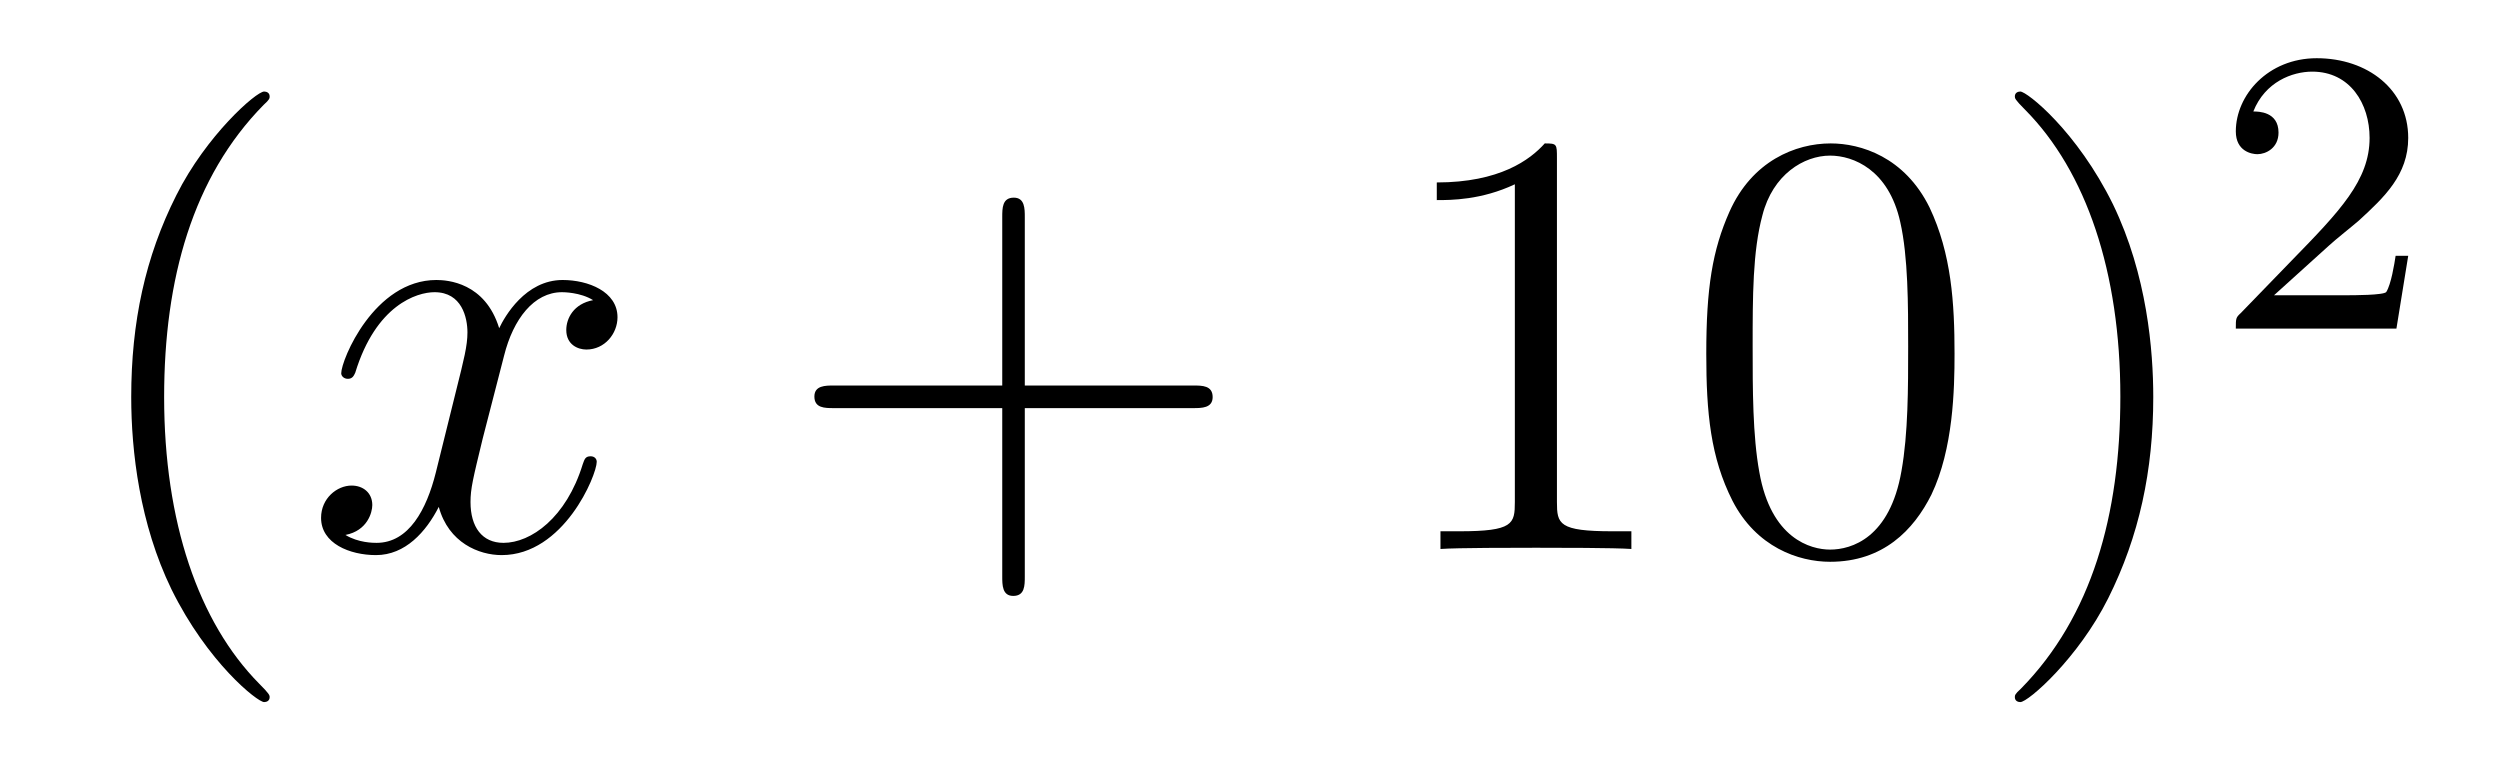 <?xml version='1.0'?>
<!-- This file was generated by dvisvgm 1.14.1 -->
<svg height='15pt' version='1.1' viewBox='0 -15 49 15' width='49pt' xmlns='http://www.w3.org/2000/svg' xmlns:xlink='http://www.w3.org/1999/xlink'>
<g id='page1'>
<g transform='matrix(1 0 0 1 -127 650)'>
<path d='M132.285 -651.335C132.285 -651.371 132.285 -651.395 132.082 -651.598C130.887 -652.806 130.217 -654.778 130.217 -657.217C130.217 -659.536 130.779 -661.532 132.166 -662.943C132.285 -663.05 132.285 -663.074 132.285 -663.11C132.285 -663.182 132.225 -663.206 132.177 -663.206C132.022 -663.206 131.042 -662.345 130.456 -661.173C129.847 -659.966 129.572 -658.687 129.572 -657.217C129.572 -656.152 129.739 -654.73 130.36 -653.451C131.066 -652.017 132.046 -651.239 132.177 -651.239C132.225 -651.239 132.285 -651.263 132.285 -651.335Z' fill-rule='evenodd'/>
<path d='M138.625 -659.117C138.242 -659.046 138.099 -658.759 138.099 -658.532C138.099 -658.245 138.326 -658.149 138.493 -658.149C138.852 -658.149 139.103 -658.46 139.103 -658.782C139.103 -659.285 138.529 -659.512 138.027 -659.512C137.298 -659.512 136.891 -658.794 136.784 -658.567C136.509 -659.464 135.768 -659.512 135.553 -659.512C134.333 -659.512 133.688 -657.946 133.688 -657.683C133.688 -657.635 133.735 -657.575 133.819 -657.575C133.915 -657.575 133.939 -657.647 133.963 -657.695C134.369 -659.022 135.17 -659.273 135.517 -659.273C136.055 -659.273 136.162 -658.771 136.162 -658.484C136.162 -658.221 136.09 -657.946 135.947 -657.372L135.541 -655.734C135.361 -655.017 135.015 -654.36 134.381 -654.36C134.321 -654.36 134.023 -654.36 133.771 -654.515C134.202 -654.599 134.297 -654.957 134.297 -655.101C134.297 -655.34 134.118 -655.483 133.891 -655.483C133.604 -655.483 133.293 -655.232 133.293 -654.85C133.293 -654.348 133.855 -654.12 134.369 -654.12C134.943 -654.12 135.35 -654.575 135.6 -655.065C135.792 -654.36 136.389 -654.12 136.832 -654.12C138.051 -654.12 138.696 -655.687 138.696 -655.949C138.696 -656.009 138.649 -656.057 138.577 -656.057C138.47 -656.057 138.457 -655.997 138.422 -655.902C138.099 -654.85 137.406 -654.36 136.868 -654.36C136.449 -654.36 136.222 -654.67 136.222 -655.16C136.222 -655.423 136.27 -655.615 136.461 -656.404L136.88 -658.029C137.059 -658.747 137.465 -659.273 138.015 -659.273C138.039 -659.273 138.374 -659.273 138.625 -659.117Z' fill-rule='evenodd'/>
<path d='M147.086 -657.001H150.385C150.552 -657.001 150.768 -657.001 150.768 -657.217C150.768 -657.444 150.565 -657.444 150.385 -657.444H147.086V-660.743C147.086 -660.91 147.086 -661.126 146.871 -661.126C146.644 -661.126 146.644 -660.922 146.644 -660.743V-657.444H143.344C143.177 -657.444 142.962 -657.444 142.962 -657.228C142.962 -657.001 143.165 -657.001 143.344 -657.001H146.644V-653.702C146.644 -653.535 146.644 -653.32 146.859 -653.32C147.086 -653.32 147.086 -653.523 147.086 -653.702V-657.001Z' fill-rule='evenodd'/>
<path d='M157.516 -661.902C157.516 -662.178 157.516 -662.189 157.277 -662.189C156.99 -661.867 156.393 -661.424 155.161 -661.424V-661.078C155.436 -661.078 156.034 -661.078 156.691 -661.388V-655.16C156.691 -654.73 156.656 -654.587 155.603 -654.587H155.233V-654.24C155.556 -654.264 156.715 -654.264 157.11 -654.264C157.504 -654.264 158.652 -654.264 158.975 -654.24V-654.587H158.604C157.552 -654.587 157.516 -654.73 157.516 -655.16V-661.902ZM165.309 -658.065C165.309 -659.058 165.249 -660.026 164.819 -660.934C164.329 -661.927 163.468 -662.189 162.882 -662.189C162.189 -662.189 161.34 -661.843 160.898 -660.851C160.563 -660.097 160.443 -659.356 160.443 -658.065C160.443 -656.906 160.527 -656.033 160.957 -655.184C161.424 -654.276 162.249 -653.989 162.87 -653.989C163.91 -653.989 164.508 -654.611 164.855 -655.304C165.285 -656.2 165.309 -657.372 165.309 -658.065ZM162.87 -654.228C162.488 -654.228 161.711 -654.443 161.483 -655.746C161.352 -656.463 161.352 -657.372 161.352 -658.209C161.352 -659.189 161.352 -660.073 161.543 -660.779C161.746 -661.58 162.356 -661.95 162.87 -661.95C163.324 -661.95 164.018 -661.675 164.245 -660.648C164.4 -659.966 164.4 -659.022 164.4 -658.209C164.4 -657.408 164.4 -656.499 164.269 -655.77C164.042 -654.455 163.289 -654.228 162.87 -654.228ZM169.204 -657.217C169.204 -658.125 169.085 -659.607 168.415 -660.994C167.71 -662.428 166.73 -663.206 166.598 -663.206C166.551 -663.206 166.491 -663.182 166.491 -663.11C166.491 -663.074 166.491 -663.05 166.694 -662.847C167.889 -661.64 168.559 -659.667 168.559 -657.228C168.559 -654.909 167.997 -652.913 166.61 -651.502C166.491 -651.395 166.491 -651.371 166.491 -651.335C166.491 -651.263 166.551 -651.239 166.598 -651.239C166.754 -651.239 167.734 -652.1 168.32 -653.272C168.93 -654.491 169.204 -655.782 169.204 -657.217Z' fill-rule='evenodd'/>
<path d='M172.647 -660.186C172.775 -660.305 173.109 -660.568 173.237 -660.68C173.731 -661.134 174.201 -661.572 174.201 -662.297C174.201 -663.245 173.404 -663.859 172.408 -663.859C171.452 -663.859 170.822 -663.134 170.822 -662.425C170.822 -662.034 171.133 -661.978 171.245 -661.978C171.412 -661.978 171.659 -662.098 171.659 -662.401C171.659 -662.815 171.261 -662.815 171.165 -662.815C171.396 -663.397 171.93 -663.596 172.32 -663.596C173.062 -663.596 173.444 -662.967 173.444 -662.297C173.444 -661.468 172.862 -660.863 171.922 -659.899L170.918 -658.863C170.822 -658.775 170.822 -658.759 170.822 -658.56H173.97L174.201 -659.986H173.954C173.93 -659.827 173.866 -659.428 173.771 -659.277C173.723 -659.213 173.117 -659.213 172.99 -659.213H171.571L172.647 -660.186Z' fill-rule='evenodd'/>
</g>
</g>
</svg>
